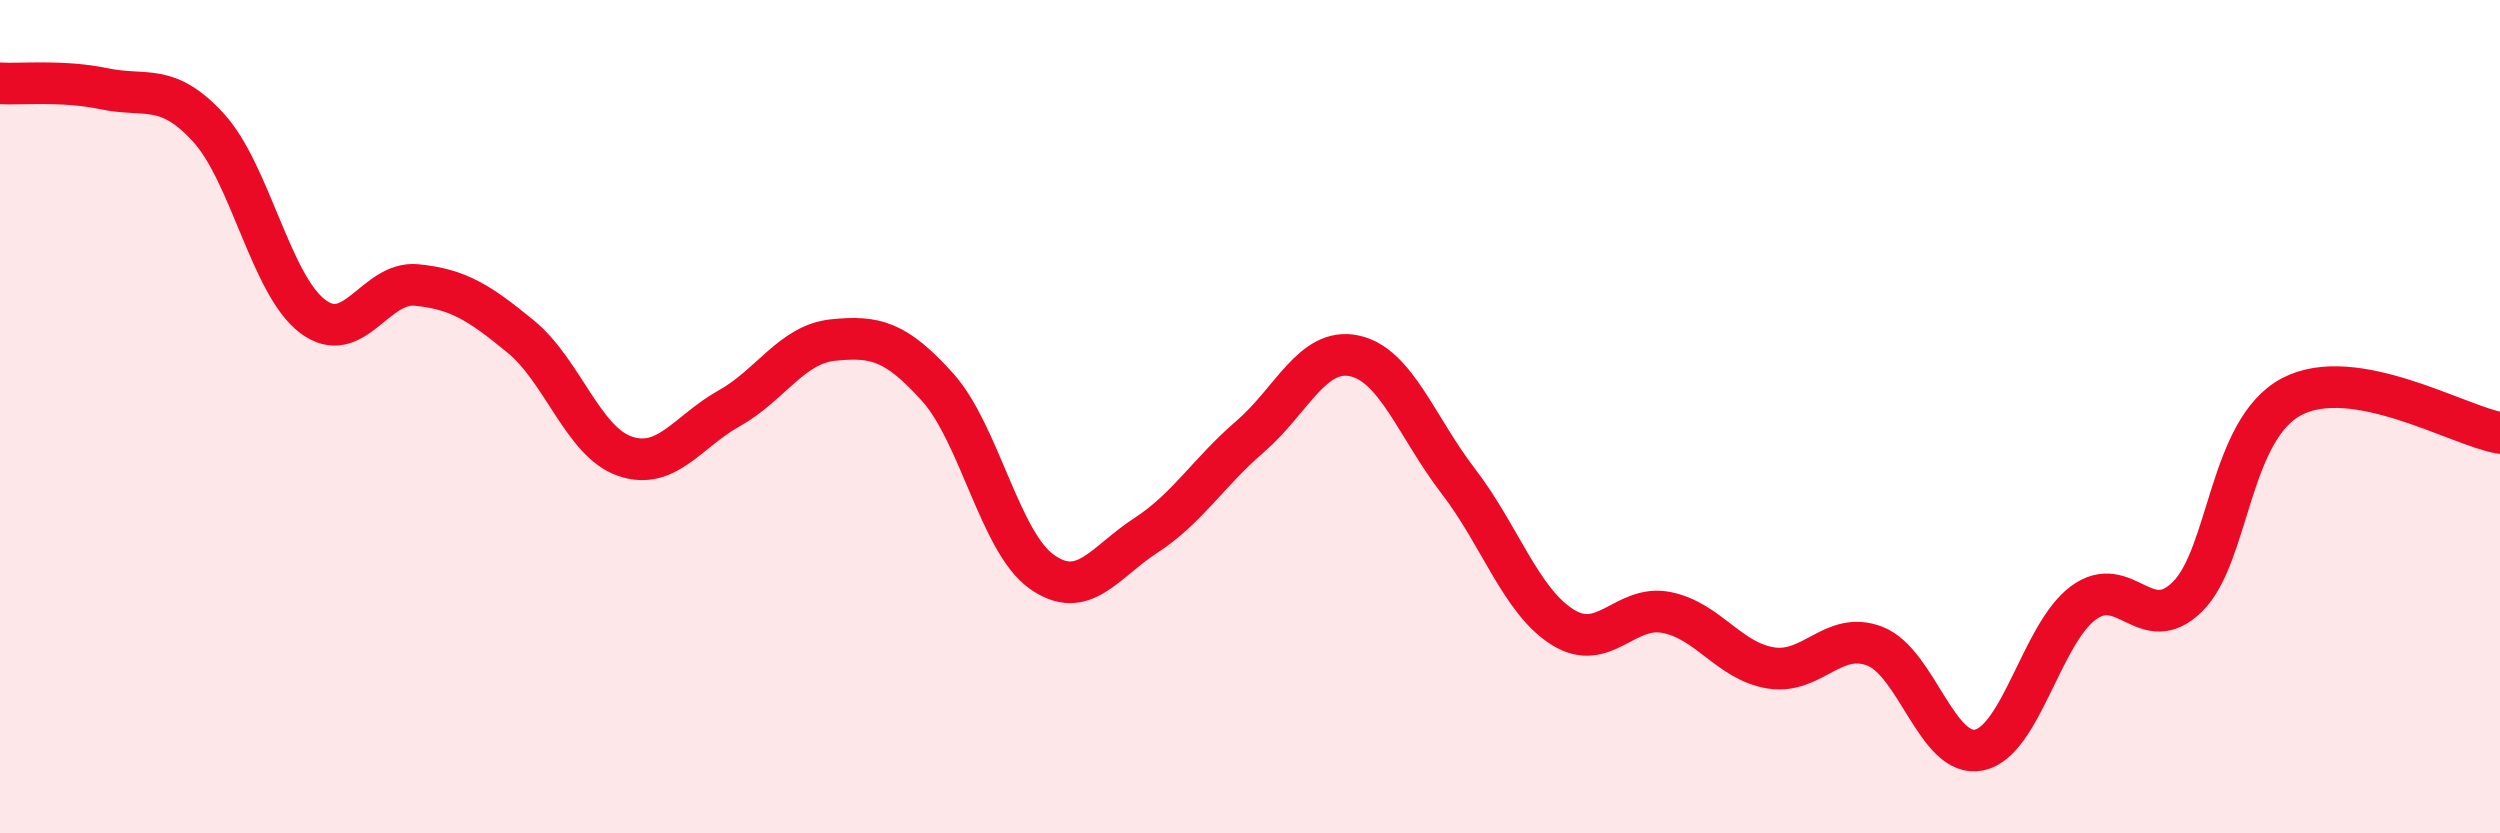 
    <svg width="60" height="20" viewBox="0 0 60 20" xmlns="http://www.w3.org/2000/svg">
      <path
        d="M 0,2 C 0.5,2.03 1.5,1.92 2.5,2.13 C 3.5,2.34 4,1.97 5,3.06 C 6,4.15 6.5,6.83 7.5,7.59 C 8.5,8.35 9,6.74 10,6.84 C 11,6.94 11.5,7.26 12.5,8.08 C 13.5,8.9 14,10.61 15,10.95 C 16,11.29 16.5,10.36 17.5,9.8 C 18.5,9.24 19,8.26 20,8.16 C 21,8.06 21.5,8.18 22.5,9.29 C 23.5,10.4 24,13.01 25,13.72 C 26,14.43 26.5,13.5 27.5,12.85 C 28.5,12.2 29,11.34 30,10.48 C 31,9.62 31.5,8.33 32.5,8.54 C 33.5,8.75 34,10.25 35,11.55 C 36,12.85 36.5,14.42 37.5,15.05 C 38.5,15.68 39,14.5 40,14.7 C 41,14.9 41.5,15.87 42.5,16.03 C 43.5,16.19 44,15.12 45,15.51 C 46,15.9 46.5,18.21 47.5,18 C 48.5,17.79 49,15.21 50,14.47 C 51,13.73 51.5,15.31 52.5,14.32 C 53.5,13.33 53.5,10.31 55,9.52 C 56.5,8.73 59,10.22 60,10.39L60 20L0 20Z"
        fill="#EB0A25"
        opacity="0.1"
        stroke-linecap="round"
        stroke-linejoin="round"
      />
      <path
        d="M 0,2 C 0.5,2.03 1.5,1.92 2.5,2.13 C 3.5,2.34 4,1.97 5,3.06 C 6,4.15 6.5,6.83 7.5,7.59 C 8.5,8.35 9,6.74 10,6.84 C 11,6.94 11.5,7.26 12.5,8.08 C 13.5,8.9 14,10.61 15,10.95 C 16,11.29 16.5,10.36 17.5,9.8 C 18.5,9.24 19,8.26 20,8.16 C 21,8.06 21.5,8.18 22.5,9.29 C 23.5,10.4 24,13.01 25,13.72 C 26,14.43 26.5,13.5 27.5,12.85 C 28.5,12.2 29,11.34 30,10.48 C 31,9.62 31.5,8.33 32.5,8.54 C 33.5,8.75 34,10.25 35,11.55 C 36,12.85 36.5,14.42 37.5,15.05 C 38.5,15.68 39,14.5 40,14.7 C 41,14.9 41.5,15.87 42.5,16.03 C 43.5,16.19 44,15.12 45,15.51 C 46,15.9 46.5,18.21 47.5,18 C 48.5,17.79 49,15.21 50,14.47 C 51,13.73 51.5,15.31 52.5,14.32 C 53.5,13.33 53.5,10.31 55,9.52 C 56.5,8.73 59,10.22 60,10.39"
        stroke="#EB0A25"
        stroke-width="1"
        fill="none"
        stroke-linecap="round"
        stroke-linejoin="round"
      />
    </svg>
  